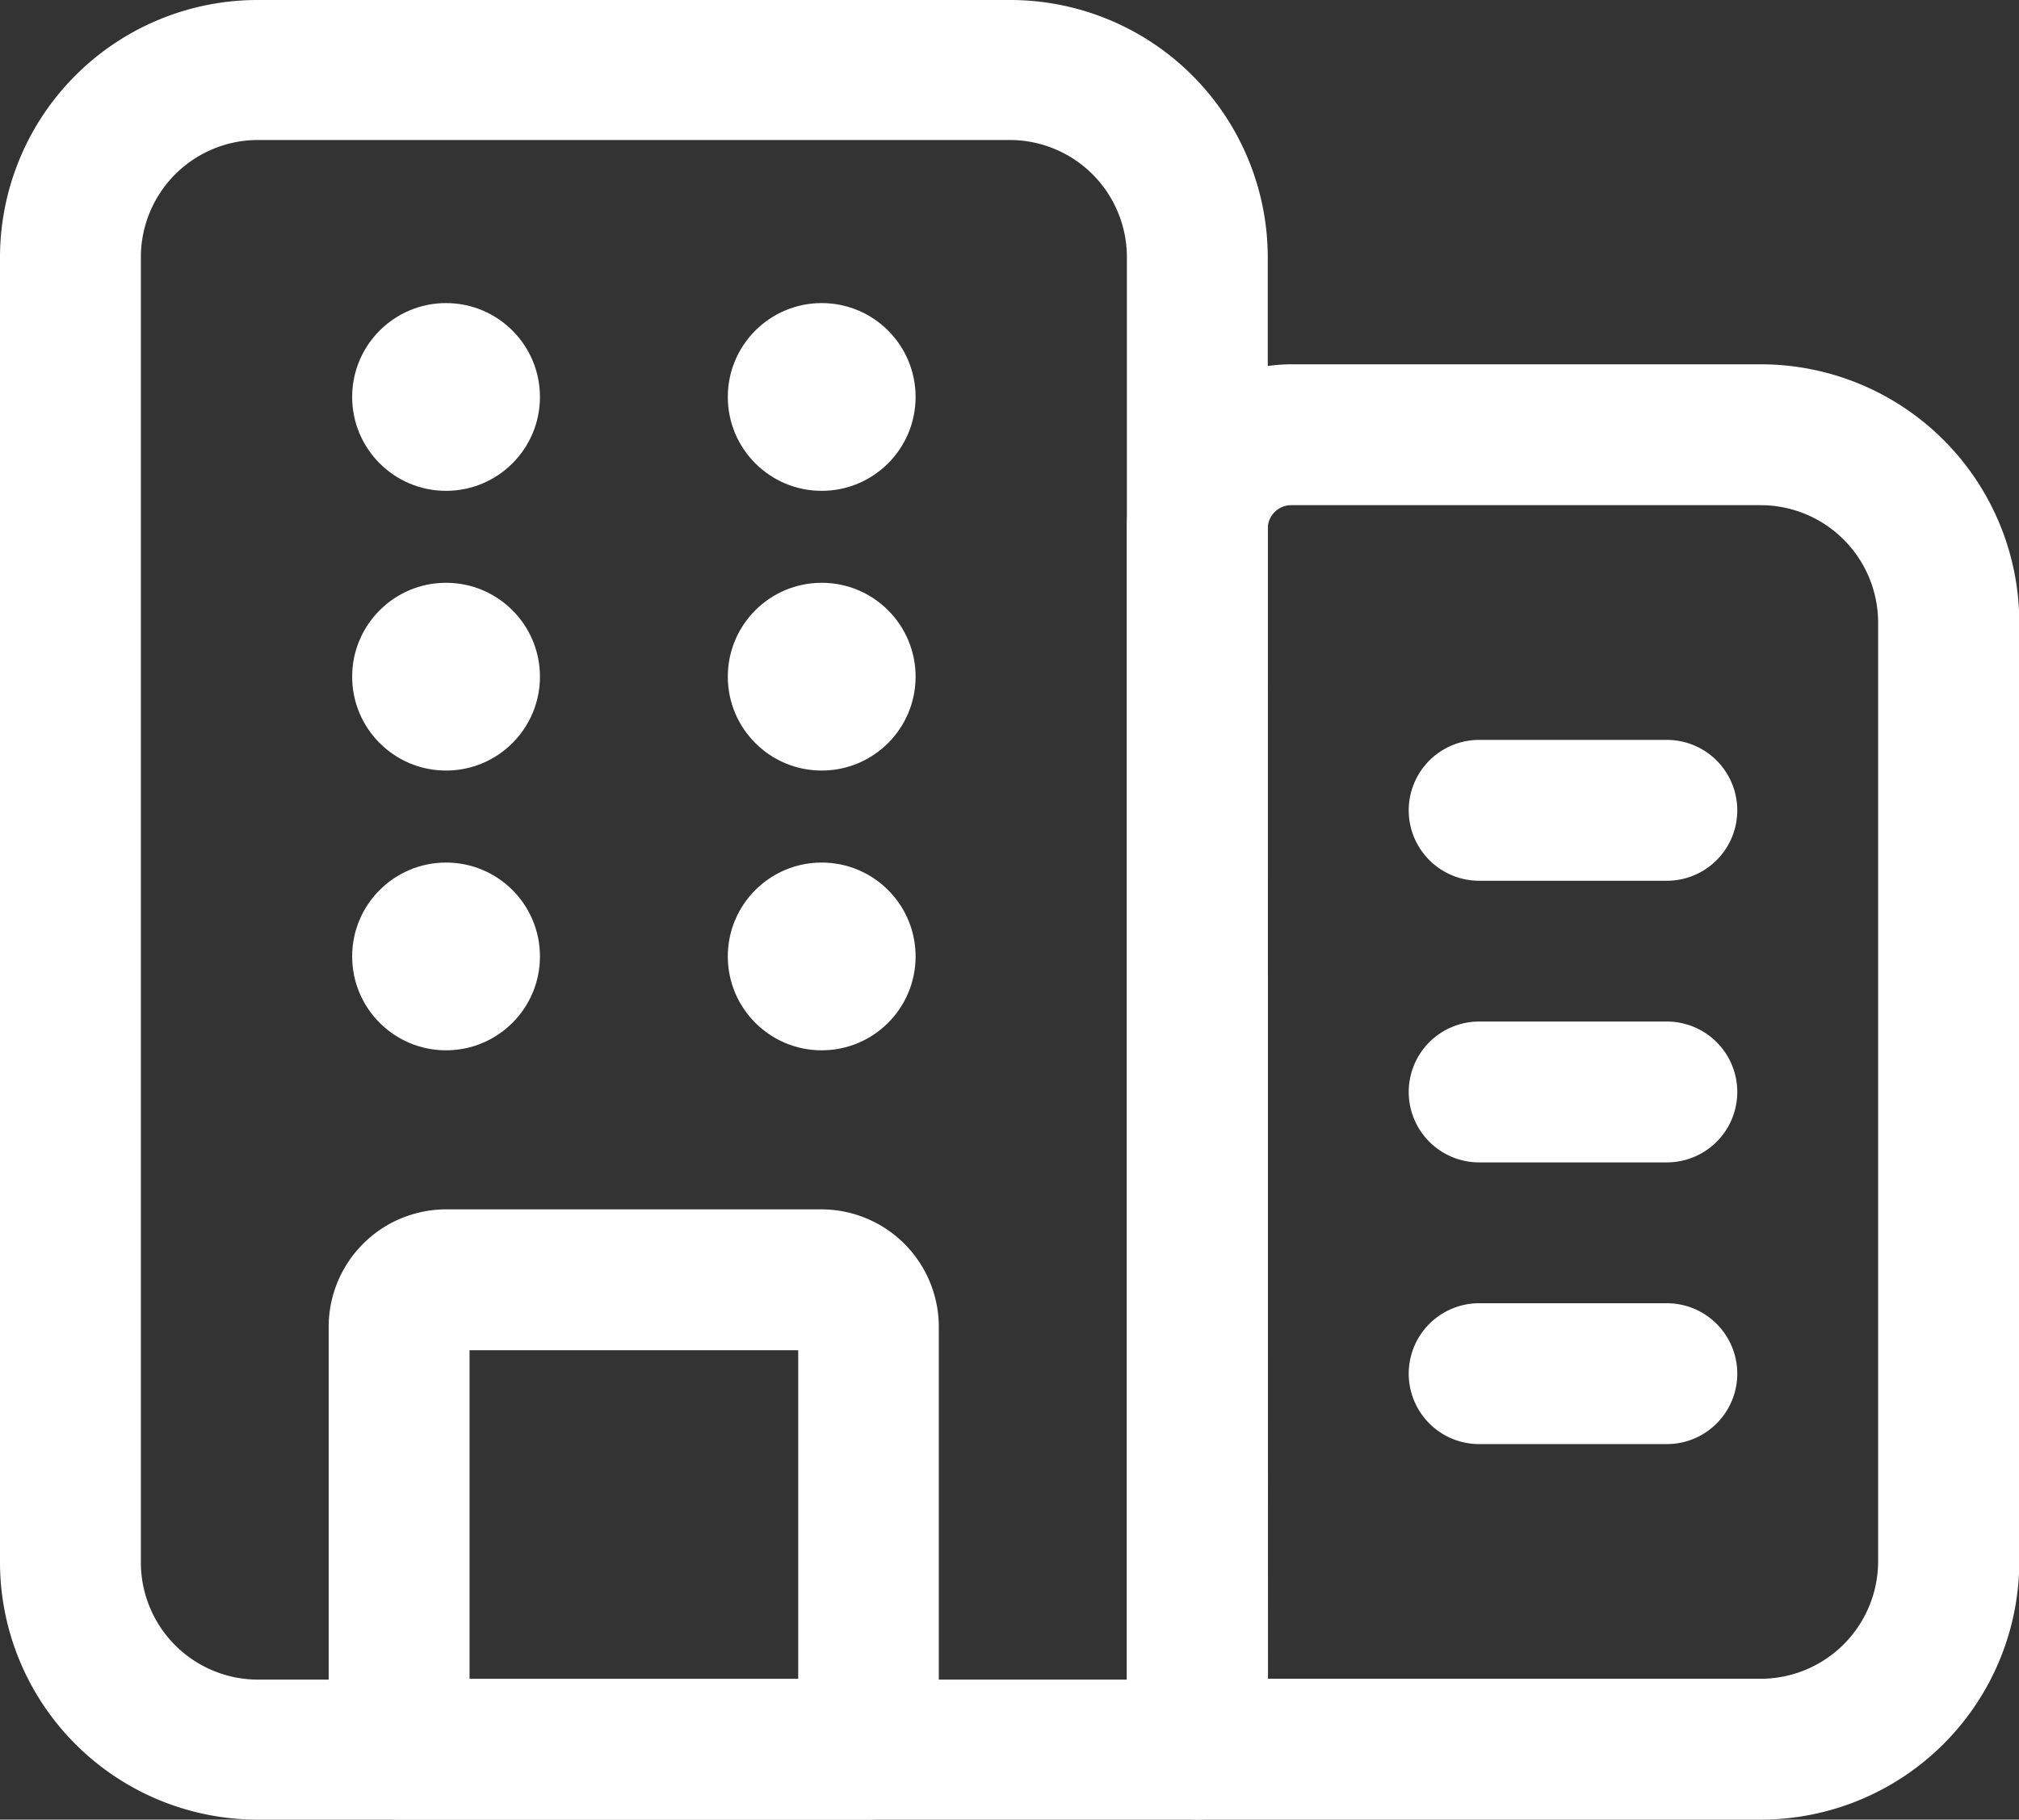 <svg xmlns="http://www.w3.org/2000/svg" width="35.5" height="32" viewBox="0 0 35.5 32">
  <rect x="0" y="0" width="35.5" height="32" fill="#333333" stroke="none"/>
  <g id="svgexport-6_6_" data-name="svgexport-6 (6)" transform="translate(-1.25 -2.25)">
    <g id="Layer_2" data-name="Layer 2" transform="translate(1.25 2.25)">
      <g id="Group_723" data-name="Group 723" transform="translate(5.779 13.012)">
        <path id="Path_804" data-name="Path 804" d="M14.244,25.983H5.988A1.238,1.238,0,0,1,4.75,24.744v-7.43A2.067,2.067,0,0,1,6.814,15.25h6.6a2.067,2.067,0,0,1,2.064,2.064v7.43A1.238,1.238,0,0,1,14.244,25.983ZM7.227,23.506h5.779V17.727H7.227Z" transform="translate(-4.75 -6.994)" fill="#fff"/>
        <path id="Path_805" data-name="Path 805" d="M20.791,12.727h-3.3a1.238,1.238,0,0,1,0-2.477h3.3a1.238,1.238,0,1,1,0,2.477Z" transform="translate(2.738 -10.25)" fill="#fff"/>
        <path id="Path_806" data-name="Path 806" d="M20.791,15.727h-3.3a1.238,1.238,0,1,1,0-2.477h3.3a1.238,1.238,0,1,1,0,2.477Z" transform="translate(2.738 -8.297)" fill="#fff"/>
        <path id="Path_807" data-name="Path 807" d="M20.791,18.727h-3.3a1.238,1.238,0,1,1,0-2.477h3.3a1.238,1.238,0,1,1,0,2.477Z" transform="translate(2.738 -6.343)" fill="#fff"/>
      </g>
      <path id="Path_808" data-name="Path 808" d="M22.3,34.25H5.791A4.53,4.53,0,0,1,1.25,29.737V6.763A4.53,4.53,0,0,1,5.791,2.25H19a4.53,4.53,0,0,1,4.541,4.513V33.019A1.235,1.235,0,0,1,22.3,34.25ZM5.791,4.712A2.061,2.061,0,0,0,3.727,6.763V29.737a2.061,2.061,0,0,0,2.064,2.051H21.064V6.763A2.061,2.061,0,0,0,19,4.712Z" transform="translate(-1.25 -2.25)" fill="#fff"/>
      <path id="Path_809" data-name="Path 809" d="M24.4,31.843H14.488A1.238,1.238,0,0,1,13.25,30.6V9.14a2.893,2.893,0,0,1,2.89-2.89H24.4a4.544,4.544,0,0,1,4.541,4.541V27.3A4.544,4.544,0,0,1,24.4,31.843Zm-8.669-2.477H24.4A2.067,2.067,0,0,0,26.459,27.3V10.791A2.067,2.067,0,0,0,24.4,8.727H16.14a.413.413,0,0,0-.413.413Z" transform="translate(6.564 0.157)" fill="#fff"/>
      <circle id="Ellipse_88" data-name="Ellipse 88" cx="1.651" cy="1.651" r="1.651" transform="translate(6.192 5.33)" fill="#fff"/>
      <circle id="Ellipse_89" data-name="Ellipse 89" cx="1.651" cy="1.651" r="1.651" transform="translate(12.797 5.33)" fill="#fff"/>
      <circle id="Ellipse_90" data-name="Ellipse 90" cx="1.651" cy="1.651" r="1.651" transform="translate(6.192 10.249)" fill="#fff"/>
      <circle id="Ellipse_91" data-name="Ellipse 91" cx="1.651" cy="1.651" r="1.651" transform="translate(12.797 10.249)" fill="#fff"/>
      <circle id="Ellipse_92" data-name="Ellipse 92" cx="1.651" cy="1.651" r="1.651" transform="translate(6.192 15.169)" fill="#fff"/>
      <circle id="Ellipse_93" data-name="Ellipse 93" cx="1.651" cy="1.651" r="1.651" transform="translate(12.797 15.169)" fill="#fff"/>
    </g>
  </g>
</svg>
